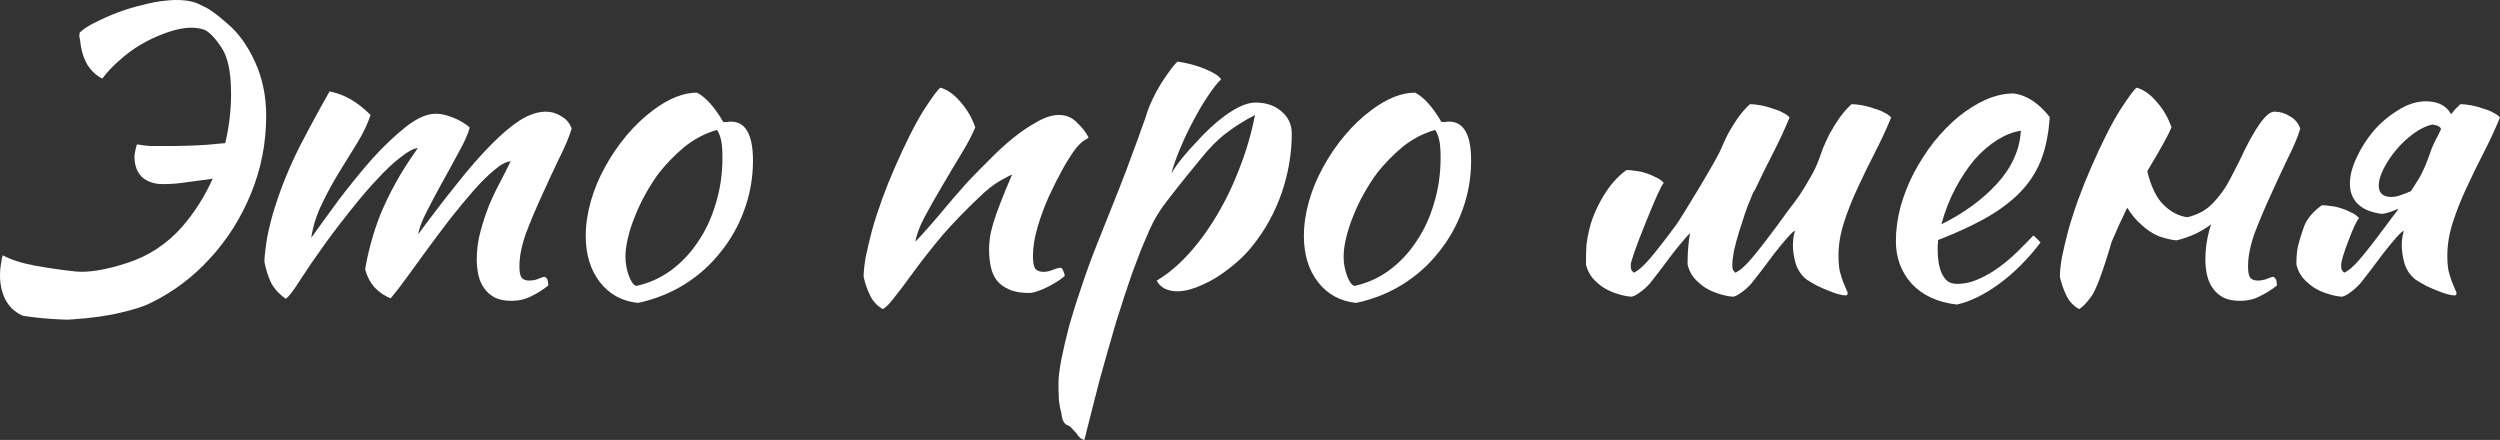 <?xml version="1.0" encoding="UTF-8"?> <svg xmlns="http://www.w3.org/2000/svg" viewBox="0 0 233 41" fill="none"><rect x="0" y="0" width="233" height="41" fill="#333333" stroke="none"/><path d="M19.821 16.657C19.015 16.76 18.249 16.863 17.522 16.966C16.742 17.095 15.963 17.159 15.184 17.159C14.379 17.159 13.729 16.94 13.236 16.503C12.768 16.04 12.534 15.41 12.534 14.613C12.534 14.484 12.56 14.291 12.612 14.034C12.664 13.777 12.716 13.584 12.768 13.455C13.21 13.533 13.625 13.584 14.015 13.61C14.405 13.61 14.911 13.61 15.535 13.61C16.859 13.61 18.106 13.571 19.275 13.494C19.873 13.443 20.444 13.391 20.99 13.34C21.353 11.848 21.535 10.305 21.535 8.71C21.535 6.73 21.236 5.303 20.639 4.428C20.042 3.528 19.509 2.975 19.041 2.769C18.522 2.589 17.924 2.538 17.249 2.615C16.626 2.692 15.95 2.872 15.223 3.155C14.521 3.412 13.82 3.747 13.119 4.158C12.417 4.57 11.755 5.058 11.132 5.624C10.508 6.164 9.976 6.73 9.534 7.322C8.989 7.064 8.521 6.627 8.131 6.01C7.768 5.367 7.547 4.621 7.469 3.772C7.443 3.618 7.417 3.489 7.391 3.387C7.391 3.284 7.404 3.168 7.43 3.039C7.768 2.705 8.261 2.384 8.911 2.075C9.56 1.741 10.261 1.432 11.015 1.149C11.768 0.866 12.534 0.635 13.314 0.455C14.093 0.249 14.781 0.12 15.379 0.069C16.444 -0.06 17.366 -0.008 18.145 0.223C18.327 0.275 18.639 0.416 19.08 0.648C19.548 0.853 20.262 1.381 21.223 2.229C22.211 3.052 23.055 4.222 23.756 5.74C24.458 7.257 24.808 8.942 24.808 10.794C24.808 13.314 24.341 15.719 23.405 18.008C22.47 20.297 21.197 22.315 19.587 24.064C18.002 25.813 16.158 27.202 14.054 28.231C13.456 28.539 12.547 28.835 11.326 29.118C10.105 29.427 8.547 29.645 6.651 29.774C6.339 29.799 6.027 29.799 5.715 29.774C4.443 29.723 3.248 29.607 2.131 29.427C1.247 29.041 0.637 28.385 0.299 27.459C-0.038 26.533 -0.09 25.479 0.143 24.296C0.143 24.219 0.156 24.141 0.182 24.064C0.208 23.987 0.234 23.897 0.26 23.794C1.014 24.206 2.014 24.527 3.261 24.759C4.559 24.99 5.806 25.17 7.001 25.299C8.196 25.427 9.794 25.17 11.794 24.527C13.82 23.884 15.548 22.753 16.976 21.132C18.119 19.821 19.067 18.329 19.821 16.657Z" fill="white"></path><path d="M47.591 15.037C47.175 15.063 46.669 15.333 46.071 15.847C45.474 16.336 44.824 16.979 44.123 17.776C43.447 18.548 42.733 19.409 41.98 20.361C41.252 21.312 40.538 22.264 39.837 23.216C39.161 24.141 38.525 25.016 37.928 25.839C37.33 26.662 36.824 27.318 36.408 27.806C35.837 27.575 35.343 27.241 34.927 26.803C34.511 26.34 34.213 25.774 34.031 25.106C34.161 24.309 34.343 23.486 34.577 22.637C34.81 21.762 35.109 20.862 35.473 19.936C35.862 19.011 36.33 18.046 36.876 17.043C37.447 16.014 38.135 14.934 38.941 13.803C38.551 13.828 38.019 14.111 37.343 14.651C36.668 15.166 35.94 15.847 35.161 16.696C34.382 17.519 33.577 18.458 32.745 19.512C31.914 20.541 31.135 21.557 30.407 22.56C29.446 23.897 28.641 25.067 27.991 26.07C27.368 27.073 26.913 27.665 26.628 27.845C25.952 27.356 25.485 26.829 25.225 26.263C24.965 25.698 24.77 25.067 24.64 24.373C24.666 23.756 24.757 22.984 24.913 22.058C25.095 21.132 25.342 20.181 25.654 19.203C26.251 17.326 27.017 15.461 27.953 13.61C28.914 11.758 29.836 10.061 30.719 8.517C31.446 8.672 32.096 8.916 32.667 9.25C33.265 9.585 33.888 10.073 34.538 10.716C34.278 11.514 33.875 12.362 33.33 13.263C32.784 14.137 32.213 15.063 31.615 16.04C31.018 17.017 30.472 18.02 29.979 19.049C29.485 20.078 29.16 21.12 29.005 22.174C29.732 21.145 30.589 19.962 31.576 18.625C32.589 17.287 33.615 16.027 34.654 14.844C35.719 13.661 36.772 12.658 37.811 11.835C38.85 11.012 39.785 10.601 40.616 10.601C40.928 10.601 41.266 10.652 41.629 10.755C41.993 10.858 42.331 10.986 42.642 11.141C42.954 11.295 43.214 11.449 43.422 11.604C43.63 11.732 43.746 11.835 43.772 11.912C43.642 12.427 43.331 13.134 42.837 14.034C42.37 14.909 41.863 15.834 41.318 16.812C40.772 17.789 40.266 18.741 39.798 19.666C39.33 20.567 39.057 21.287 38.98 21.827C40.252 20.104 41.447 18.548 42.564 17.159C43.681 15.744 44.733 14.536 45.721 13.533C46.708 12.53 47.617 11.758 48.448 11.218C49.305 10.678 50.111 10.408 50.864 10.408C51.383 10.408 51.864 10.549 52.306 10.832C52.773 11.089 53.098 11.475 53.28 11.989C53.046 12.761 52.656 13.687 52.111 14.767C51.591 15.847 51.059 16.992 50.513 18.2C49.968 19.384 49.474 20.554 49.032 21.711C48.617 22.868 48.409 23.91 48.409 24.836C48.409 25.376 48.487 25.736 48.643 25.916C48.799 26.07 49.02 26.148 49.305 26.148C49.617 26.148 49.903 26.096 50.163 25.993C50.448 25.864 50.656 25.8 50.786 25.8C50.942 25.903 51.033 26.032 51.059 26.186C51.085 26.34 51.098 26.482 51.098 26.61C50.578 27.022 50.045 27.356 49.5 27.613C48.955 27.896 48.344 28.038 47.669 28.038C47.045 28.038 46.526 27.935 46.11 27.729C45.721 27.523 45.396 27.241 45.136 26.881C44.876 26.52 44.694 26.109 44.59 25.646C44.486 25.183 44.435 24.682 44.435 24.141C44.435 23.267 44.551 22.405 44.785 21.557C45.019 20.682 45.292 19.859 45.603 19.088C45.941 18.291 46.292 17.558 46.656 16.889C47.019 16.194 47.331 15.577 47.591 15.037Z" fill="white"></path><path d="M59.462 28.231C57.981 28.076 56.799 27.433 55.916 26.302C55.032 25.17 54.591 23.73 54.591 21.981C54.591 20.952 54.747 19.885 55.058 18.779C55.37 17.673 55.812 16.606 56.383 15.577C56.955 14.523 57.63 13.533 58.409 12.607C59.189 11.681 60.033 10.884 60.942 10.215C62.371 9.16 63.709 8.633 64.956 8.633C65.787 9.07 66.605 9.983 67.41 11.372C67.54 11.372 67.657 11.372 67.761 11.372C67.865 11.346 67.982 11.334 68.112 11.334C69.488 11.334 70.177 12.542 70.177 14.96C70.177 16.58 69.904 18.123 69.359 19.589C68.839 21.03 68.099 22.341 67.138 23.524C66.202 24.707 65.072 25.71 63.748 26.533C62.449 27.331 61.02 27.896 59.462 28.231ZM61.449 16.079C61.007 16.67 60.592 17.313 60.202 18.008C59.812 18.702 59.474 19.409 59.189 20.129C58.903 20.824 58.682 21.505 58.526 22.174C58.37 22.817 58.292 23.396 58.292 23.91C58.292 24.527 58.396 25.119 58.604 25.684C58.812 26.25 59.046 26.572 59.306 26.649C60.474 26.392 61.539 25.916 62.501 25.222C63.488 24.502 64.332 23.614 65.034 22.56C65.761 21.505 66.319 20.309 66.709 18.972C67.124 17.635 67.332 16.207 67.332 14.69C67.332 14.021 67.293 13.494 67.216 13.108C67.138 12.722 67.007 12.388 66.826 12.105C65.683 12.44 64.657 12.98 63.748 13.725C62.864 14.471 62.098 15.256 61.449 16.079Z" fill="white"></path><path d="M87.66 8.17C88.335 8.376 88.972 8.839 89.569 9.559C90.166 10.253 90.608 11.025 90.894 11.874C90.608 12.568 90.166 13.404 89.569 14.381C88.972 15.359 88.374 16.362 87.777 17.39C87.179 18.393 86.634 19.358 86.14 20.284C85.672 21.184 85.4 21.93 85.322 22.521C85.737 22.084 86.192 21.582 86.686 21.017C87.205 20.425 87.699 19.846 88.166 19.281C88.66 18.689 89.115 18.162 89.53 17.699C89.946 17.21 90.27 16.85 90.504 16.619C90.998 16.104 91.582 15.513 92.258 14.844C92.933 14.15 93.635 13.507 94.362 12.915C95.115 12.298 95.868 11.784 96.622 11.372C97.375 10.935 98.064 10.716 98.687 10.716C99.362 10.716 99.921 10.948 100.362 11.411C100.83 11.848 101.194 12.311 101.453 12.8C101.453 12.851 101.35 12.928 101.142 13.031C100.96 13.108 100.687 13.353 100.323 13.764C99.96 14.227 99.544 14.87 99.076 15.693C98.635 16.49 98.193 17.365 97.752 18.316C97.336 19.242 96.986 20.194 96.7 21.171C96.414 22.148 96.271 23.036 96.271 23.833C96.271 24.476 96.349 24.887 96.505 25.067C96.687 25.247 96.933 25.337 97.245 25.337C97.531 25.337 97.829 25.273 98.141 25.145C98.453 25.016 98.7 24.952 98.882 24.952C98.986 25.003 99.064 25.119 99.115 25.299C99.194 25.453 99.232 25.595 99.232 25.723C99.025 25.903 98.778 26.083 98.492 26.263C98.206 26.443 97.907 26.61 97.596 26.765C97.284 26.919 96.972 27.048 96.661 27.151C96.375 27.253 96.115 27.305 95.882 27.305C95.128 27.305 94.504 27.189 94.011 26.958C93.543 26.752 93.167 26.469 92.881 26.109C92.621 25.749 92.439 25.325 92.335 24.836C92.232 24.322 92.18 23.781 92.18 23.216C92.18 22.907 92.206 22.56 92.258 22.174C92.309 21.788 92.413 21.338 92.569 20.824C92.725 20.284 92.946 19.654 93.232 18.933C93.517 18.188 93.881 17.3 94.323 16.272C94.271 16.272 93.92 16.452 93.271 16.812C92.621 17.172 91.92 17.725 91.167 18.471C89.946 19.628 88.842 20.772 87.855 21.904C86.894 23.036 85.906 24.296 84.893 25.684C84.322 26.482 83.815 27.151 83.374 27.691C82.958 28.256 82.594 28.629 82.283 28.809C81.737 28.501 81.335 28.064 81.075 27.498C80.815 26.958 80.62 26.392 80.49 25.8C80.49 25.312 80.555 24.694 80.685 23.949C80.841 23.203 81.036 22.38 81.269 21.48C81.529 20.554 81.841 19.589 82.205 18.586C82.569 17.583 82.971 16.58 83.412 15.577C84.4 13.314 85.296 11.539 86.101 10.253C86.933 8.968 87.452 8.273 87.66 8.17Z" fill="white"></path><path d="M99.546 39.65C99.182 39.547 98.974 39.161 98.922 38.492C98.818 38.158 98.74 37.76 98.688 37.297C98.662 36.834 98.65 36.306 98.65 35.715C98.65 35.175 98.74 34.429 98.922 33.477C99.104 32.551 99.351 31.497 99.662 30.314C100 29.131 100.403 27.858 100.871 26.495C101.338 25.106 101.858 23.704 102.429 22.29C103.13 20.515 103.741 18.985 104.26 17.699C104.78 16.387 105.209 15.256 105.546 14.304C105.91 13.353 106.195 12.568 106.403 11.951C106.637 11.334 106.819 10.806 106.949 10.369C107.053 10.061 107.209 9.688 107.416 9.25C107.624 8.813 107.858 8.376 108.118 7.939C108.403 7.476 108.689 7.051 108.975 6.666C109.261 6.254 109.52 5.946 109.754 5.74C110.663 5.868 111.521 6.1 112.326 6.434C113.131 6.769 113.625 7.09 113.807 7.399C113.443 7.733 113.028 8.26 112.56 8.98C112.092 9.675 111.638 10.446 111.196 11.295C110.754 12.118 110.352 12.967 109.988 13.841C109.624 14.716 109.352 15.487 109.17 16.156C109.43 15.719 109.767 15.243 110.183 14.728C110.599 14.214 111.235 13.507 112.092 12.607C113.053 11.629 113.95 10.884 114.781 10.369C115.638 9.829 116.379 9.559 117.002 9.559C117.989 9.559 118.794 9.829 119.418 10.369C120.067 10.909 120.392 11.604 120.392 12.452C120.392 14.304 120.08 16.143 119.457 17.969C118.833 19.769 117.937 21.402 116.768 22.868C116.326 23.434 115.807 23.974 115.21 24.489C114.612 25.003 113.989 25.466 113.339 25.878C112.69 26.263 112.053 26.572 111.43 26.803C110.806 27.035 110.248 27.151 109.754 27.151C109.287 27.151 108.871 27.061 108.507 26.881C108.17 26.675 107.936 26.43 107.806 26.148C108.819 25.556 109.806 24.733 110.767 23.679C111.728 22.624 112.612 21.415 113.417 20.052C114.248 18.663 114.963 17.172 115.56 15.577C116.183 13.983 116.651 12.362 116.963 10.716C115.976 11.231 115.079 11.797 114.274 12.414C113.495 13.005 112.716 13.79 111.936 14.767C111.001 15.899 110.261 16.812 109.716 17.506C109.17 18.2 108.715 18.792 108.352 19.281C108.014 19.769 107.728 20.232 107.495 20.669C107.287 21.081 107.053 21.595 106.793 22.213C106.43 23.036 106.001 24.129 105.507 25.492C105.04 26.829 104.546 28.334 104.026 30.005C103.533 31.677 103.026 33.452 102.507 35.329C102.013 37.232 101.533 39.123 101.065 41C100.779 40.949 100.533 40.743 100.325 40.383C100.117 40.151 99.961 39.984 99.857 39.881C99.779 39.778 99.675 39.701 99.546 39.65Z" fill="white"></path><path d="M126.394 28.231C124.913 28.076 123.731 27.433 122.849 26.302C121.965 25.17 121.523 23.73 121.523 21.981C121.523 20.952 121.68 19.885 121.991 18.779C122.303 17.673 122.745 16.606 123.316 15.577C123.888 14.523 124.563 13.533 125.342 12.607C126.121 11.681 126.966 10.884 127.875 10.215C129.304 9.16 130.642 8.633 131.888 8.633C132.72 9.07 133.538 9.983 134.343 11.372C134.473 11.372 134.59 11.372 134.694 11.372C134.798 11.346 134.915 11.334 135.044 11.334C136.421 11.334 137.109 12.542 137.109 14.96C137.109 16.58 136.837 18.123 136.291 19.589C135.772 21.03 135.031 22.341 134.07 23.524C133.135 24.707 132.005 25.71 130.68 26.533C129.381 27.331 127.953 27.896 126.394 28.231ZM128.381 16.079C127.94 16.67 127.524 17.313 127.135 18.008C126.745 18.702 126.407 19.409 126.121 20.129C125.836 20.824 125.615 21.505 125.459 22.174C125.303 22.817 125.225 23.396 125.225 23.91C125.225 24.527 125.329 25.119 125.537 25.684C125.745 26.25 125.978 26.572 126.238 26.649C127.407 26.392 128.472 25.916 129.434 25.222C130.421 24.502 131.265 23.614 131.966 22.56C132.694 21.505 133.252 20.309 133.642 18.972C134.057 17.635 134.265 16.207 134.265 14.69C134.265 14.021 134.226 13.494 134.148 13.108C134.07 12.722 133.94 12.388 133.758 12.105C132.615 12.44 131.589 12.98 130.68 13.725C129.797 14.471 129.031 15.256 128.381 16.079Z" fill="white"></path><path d="M158.411 17.429C159.606 15.423 160.281 14.214 160.437 13.803C160.619 13.365 160.827 12.915 161.061 12.452C161.321 11.989 161.606 11.527 161.918 11.064C162.256 10.575 162.645 10.125 163.087 9.713C163.425 9.713 163.788 9.752 164.178 9.829C164.568 9.906 164.931 10.009 165.269 10.138C165.633 10.241 165.945 10.369 166.204 10.524C166.464 10.652 166.659 10.794 166.789 10.948C166.321 12.079 165.802 13.198 165.23 14.304C164.659 15.41 164.126 16.49 163.632 17.545C163.581 17.673 163.502 17.802 163.399 17.93C163.295 18.188 163.191 18.445 163.087 18.702C162.957 18.985 162.801 19.396 162.619 19.936C162.438 20.477 162.256 21.042 162.074 21.634C161.892 22.225 161.736 22.804 161.606 23.37C161.502 23.936 161.451 24.386 161.451 24.72C161.451 24.926 161.476 25.08 161.528 25.183C161.606 25.286 161.671 25.363 161.723 25.415C162.113 25.26 162.607 24.836 163.204 24.141C163.801 23.447 164.632 22.38 165.697 20.94C165.958 20.579 166.256 20.168 166.594 19.705C166.958 19.242 167.321 18.753 167.685 18.239C168.048 17.699 168.386 17.146 168.698 16.58C169.036 16.014 169.308 15.449 169.516 14.883C169.62 14.574 169.75 14.214 169.906 13.803C170.088 13.365 170.296 12.915 170.529 12.452C170.789 11.989 171.075 11.527 171.387 11.064C171.724 10.575 172.114 10.125 172.555 9.713C172.893 9.713 173.257 9.752 173.647 9.829C174.036 9.906 174.4 10.009 174.738 10.138C175.101 10.241 175.413 10.369 175.673 10.524C175.933 10.652 176.127 10.794 176.257 10.948C175.79 12.079 175.27 13.198 174.698 14.304C174.127 15.41 173.595 16.503 173.101 17.583C172.607 18.638 172.192 19.692 171.854 20.747C171.516 21.801 171.347 22.83 171.347 23.833C171.347 24.373 171.387 24.849 171.464 25.26C171.568 25.646 171.672 25.98 171.776 26.263C171.88 26.52 171.971 26.739 172.049 26.919C172.153 27.099 172.205 27.253 172.205 27.382C172.205 27.408 172.179 27.446 172.127 27.498C172.101 27.523 172.075 27.536 172.049 27.536C171.867 27.536 171.633 27.498 171.347 27.421C171.062 27.343 170.737 27.228 170.374 27.073C170.036 26.945 169.685 26.791 169.321 26.61C168.984 26.43 168.659 26.238 168.347 26.032C167.854 25.62 167.516 25.106 167.334 24.489C167.178 23.871 167.1 23.344 167.1 22.907C167.1 22.367 167.165 21.904 167.295 21.518C167.191 21.518 166.958 21.724 166.594 22.135C166.23 22.547 165.827 23.036 165.386 23.601C164.97 24.167 164.555 24.72 164.139 25.26C163.724 25.8 163.412 26.199 163.204 26.456C162.866 26.816 162.542 27.099 162.23 27.305C161.944 27.511 161.71 27.626 161.528 27.652C161.113 27.626 160.671 27.536 160.203 27.382C159.762 27.253 159.333 27.061 158.918 26.803C158.528 26.546 158.178 26.238 157.866 25.878C157.58 25.517 157.385 25.106 157.281 24.643C157.281 23.923 157.307 23.331 157.359 22.868C157.385 22.508 157.437 22.123 157.515 21.711C157.411 21.814 157.281 21.955 157.125 22.135C156.762 22.547 156.359 23.036 155.917 23.601C155.502 24.167 155.086 24.72 154.671 25.26C154.255 25.8 153.943 26.199 153.736 26.456C153.398 26.816 153.073 27.099 152.761 27.305C152.476 27.511 152.242 27.626 152.06 27.652C151.644 27.626 151.203 27.536 150.735 27.382C150.293 27.253 149.865 27.061 149.449 26.803C149.06 26.546 148.709 26.238 148.397 25.878C148.112 25.517 147.917 25.106 147.813 24.643C147.813 23.923 147.826 23.331 147.852 22.868C147.904 22.405 147.994 21.904 148.125 21.364C148.358 20.387 148.787 19.371 149.41 18.316C150.034 17.262 150.761 16.439 151.592 15.847C151.826 15.847 152.099 15.873 152.411 15.924C152.722 15.95 153.034 16.014 153.346 16.117C153.684 16.22 153.995 16.349 154.281 16.503C154.593 16.632 154.852 16.812 155.06 17.043C154.827 17.3 154.255 18.561 153.346 20.824C152.436 23.087 151.982 24.386 151.982 24.72C151.982 24.926 152.008 25.08 152.06 25.183C152.138 25.286 152.203 25.363 152.255 25.415C152.644 25.26 153.138 24.836 153.736 24.141C154.333 23.447 155.164 22.38 156.229 20.94C156.489 20.579 157.216 19.409 158.411 17.429Z" fill="white"></path><path d="M191.035 10.909C190.931 12.504 190.645 13.88 190.178 15.037C189.71 16.169 189.035 17.172 188.151 18.046C187.294 18.895 186.242 19.666 184.995 20.361C183.749 21.055 182.294 21.724 180.631 22.367C180.631 22.521 180.618 22.688 180.592 22.868C180.592 23.023 180.592 23.19 180.592 23.37C180.592 23.704 180.618 24.051 180.67 24.412C180.722 24.772 180.813 25.106 180.943 25.415C181.073 25.723 181.255 25.98 181.488 26.186C181.722 26.366 182.021 26.456 182.385 26.456C183.086 26.456 183.774 26.302 184.45 25.993C185.125 25.684 185.762 25.312 186.359 24.874C186.982 24.412 187.554 23.923 188.073 23.409C188.619 22.868 189.1 22.38 189.515 21.943C189.775 22.174 189.996 22.393 190.178 22.598C189.009 24.141 187.723 25.427 186.32 26.456C184.943 27.459 183.631 28.102 182.385 28.385C180.592 28.179 179.19 27.536 178.177 26.456C177.189 25.35 176.696 24.026 176.696 22.483C176.696 21.428 176.839 20.361 177.124 19.281C177.436 18.175 177.852 17.12 178.371 16.117C178.917 15.089 179.54 14.124 180.242 13.224C180.969 12.324 181.735 11.539 182.541 10.871C183.372 10.202 184.216 9.675 185.073 9.289C185.957 8.903 186.827 8.71 187.684 8.71C188.879 8.865 189.996 9.598 191.035 10.909ZM188.346 12.182C187.645 12.285 186.917 12.568 186.164 13.031C185.411 13.494 184.696 14.111 184.021 14.883C183.372 15.654 182.774 16.555 182.229 17.583C181.683 18.612 181.255 19.718 180.943 20.901C183.021 19.872 184.749 18.612 186.125 17.12C187.502 15.603 188.242 13.957 188.346 12.182Z" fill="white"></path><path d="M207.801 16.773C208.191 16.027 208.49 15.449 208.697 15.037C210.126 11.951 211.217 10.408 211.97 10.408C212.49 10.408 212.971 10.549 213.412 10.832C213.88 11.089 214.204 11.475 214.386 11.989C214.153 12.761 213.763 13.687 213.218 14.767C212.698 15.847 212.165 16.992 211.62 18.2C211.074 19.384 210.581 20.554 210.139 21.711C209.724 22.868 209.516 23.91 209.516 24.836C209.516 25.376 209.594 25.736 209.75 25.916C209.905 26.07 210.126 26.148 210.412 26.148C210.724 26.148 211.01 26.096 211.269 25.993C211.555 25.864 211.763 25.8 211.893 25.8C212.048 25.903 212.139 26.032 212.165 26.186C212.191 26.34 212.204 26.482 212.204 26.61C211.685 27.022 211.152 27.356 210.607 27.613C210.061 27.896 209.451 28.038 208.775 28.038C208.152 28.038 207.632 27.935 207.217 27.729C206.827 27.523 206.502 27.241 206.243 26.881C205.983 26.52 205.801 26.109 205.697 25.646C205.593 25.183 205.541 24.682 205.541 24.141C205.541 23.267 205.658 22.393 205.892 21.518C205.944 21.312 206.009 21.107 206.087 20.901C205.178 21.595 204.1 22.097 202.853 22.405C202.333 22.354 201.788 22.225 201.216 22.02C200.645 21.788 200.112 21.441 199.619 20.978C199.125 20.567 198.671 20.026 198.255 19.358C197.761 20.361 197.281 21.415 196.813 22.521C195.956 25.427 195.306 27.151 194.865 27.691C194.449 28.256 194.086 28.629 193.774 28.809C193.228 28.501 192.826 28.064 192.566 27.498C192.306 26.958 192.112 26.392 191.982 25.8C191.982 25.312 192.047 24.694 192.177 23.949C192.332 23.203 192.527 22.38 192.761 21.48C193.02 20.554 193.332 19.589 193.696 18.586C194.06 17.583 194.462 16.58 194.904 15.577C195.891 13.314 196.787 11.539 197.593 10.253C198.424 8.968 198.943 8.273 199.151 8.17C199.827 8.376 200.463 8.839 201.06 9.559C201.658 10.253 202.1 11.025 202.385 11.874C202.1 12.568 201.359 13.905 200.164 15.886C200.164 15.912 200.151 15.937 200.125 15.963C200.489 17.429 200.995 18.471 201.645 19.088C202.32 19.756 203.06 20.142 203.866 20.245C204.853 20.014 205.658 19.564 206.282 18.895C206.931 18.2 207.438 17.493 207.801 16.773Z" fill="white"></path><path d="M223.531 19.435C223.506 19.461 223.48 19.474 223.453 19.474C222.908 19.731 222.428 19.885 222.012 19.936C220.999 19.808 220.245 19.499 219.752 19.011C219.258 18.522 219.012 17.892 219.012 17.12C219.012 16.374 219.22 15.564 219.635 14.69C220.051 13.79 220.583 12.954 221.232 12.182C221.908 11.411 222.674 10.768 223.531 10.253C224.389 9.713 225.246 9.443 226.103 9.443C227.038 9.443 227.74 9.726 228.207 10.292C228.285 10.395 228.363 10.511 228.441 10.639C228.701 10.305 228.987 9.996 229.298 9.713C229.636 9.713 230 9.752 230.389 9.829C230.779 9.906 231.143 10.009 231.481 10.138C231.844 10.241 232.156 10.369 232.416 10.524C232.675 10.652 232.87 10.794 233 10.948C232.532 12.079 232.013 13.198 231.441 14.304C230.87 15.41 230.338 16.503 229.844 17.583C229.35 18.638 228.935 19.692 228.597 20.747C228.259 21.801 228.09 22.83 228.09 23.833C228.09 24.373 228.13 24.849 228.207 25.26C228.311 25.646 228.415 25.98 228.519 26.263C228.623 26.52 228.714 26.739 228.792 26.919C228.896 27.099 228.948 27.253 228.948 27.382C228.948 27.408 228.922 27.446 228.87 27.498C228.844 27.523 228.818 27.536 228.792 27.536C228.61 27.536 228.376 27.498 228.09 27.421C227.805 27.343 227.48 27.228 227.116 27.073C226.779 26.945 226.428 26.791 226.064 26.61C225.726 26.43 225.402 26.238 225.09 26.032C224.596 25.62 224.259 25.106 224.077 24.489C223.921 23.871 223.843 23.344 223.843 22.907C223.843 22.367 223.908 21.904 224.038 21.518C223.934 21.518 223.701 21.724 223.337 22.135C222.973 22.547 222.571 23.036 222.129 23.601C221.713 24.167 221.298 24.72 220.882 25.26C220.466 25.8 220.155 26.199 219.947 26.456C219.609 26.816 219.284 27.099 218.973 27.305C218.687 27.511 218.453 27.626 218.271 27.652C217.856 27.626 217.414 27.536 216.946 27.382C216.505 27.253 216.076 27.061 215.661 26.803C215.271 26.546 214.92 26.238 214.608 25.878C214.323 25.517 214.128 25.106 214.024 24.643C214.024 23.923 214.076 23.344 214.18 22.907C214.284 22.47 214.466 21.878 214.726 21.132C215.011 20.387 215.57 19.718 216.401 19.126C216.635 19.126 216.907 19.152 217.219 19.203C217.531 19.229 217.843 19.294 218.154 19.396C218.492 19.499 218.804 19.628 219.089 19.782C219.401 19.911 219.661 20.091 219.869 20.322C219.635 20.579 219.297 21.3 218.856 22.483C218.414 23.64 218.193 24.386 218.193 24.72C218.193 24.926 218.219 25.08 218.271 25.183C218.349 25.286 218.414 25.363 218.466 25.415C218.856 25.26 219.349 24.836 219.947 24.141C220.544 23.447 221.375 22.38 222.44 20.94C222.7 20.579 223.012 20.168 223.376 19.705C223.428 19.628 223.48 19.538 223.531 19.435ZM227.506 12.028C227.48 11.977 227.454 11.925 227.428 11.874C227.298 11.745 227.051 11.655 226.688 11.604C226.116 11.732 225.532 12.015 224.934 12.452C224.337 12.89 223.791 13.404 223.298 13.995C222.83 14.561 222.44 15.153 222.129 15.77C221.843 16.362 221.7 16.863 221.7 17.275C221.7 17.995 222.09 18.355 222.869 18.355C223.181 18.355 223.493 18.291 223.804 18.162C224.116 18.059 224.415 17.943 224.701 17.815C224.96 17.403 225.22 16.992 225.48 16.58C225.792 16.014 226.051 15.449 226.259 14.883C226.363 14.574 226.493 14.214 226.649 13.803C226.831 13.365 227.051 12.915 227.311 12.452C227.363 12.324 227.428 12.182 227.506 12.028Z" fill="white"></path></svg> 